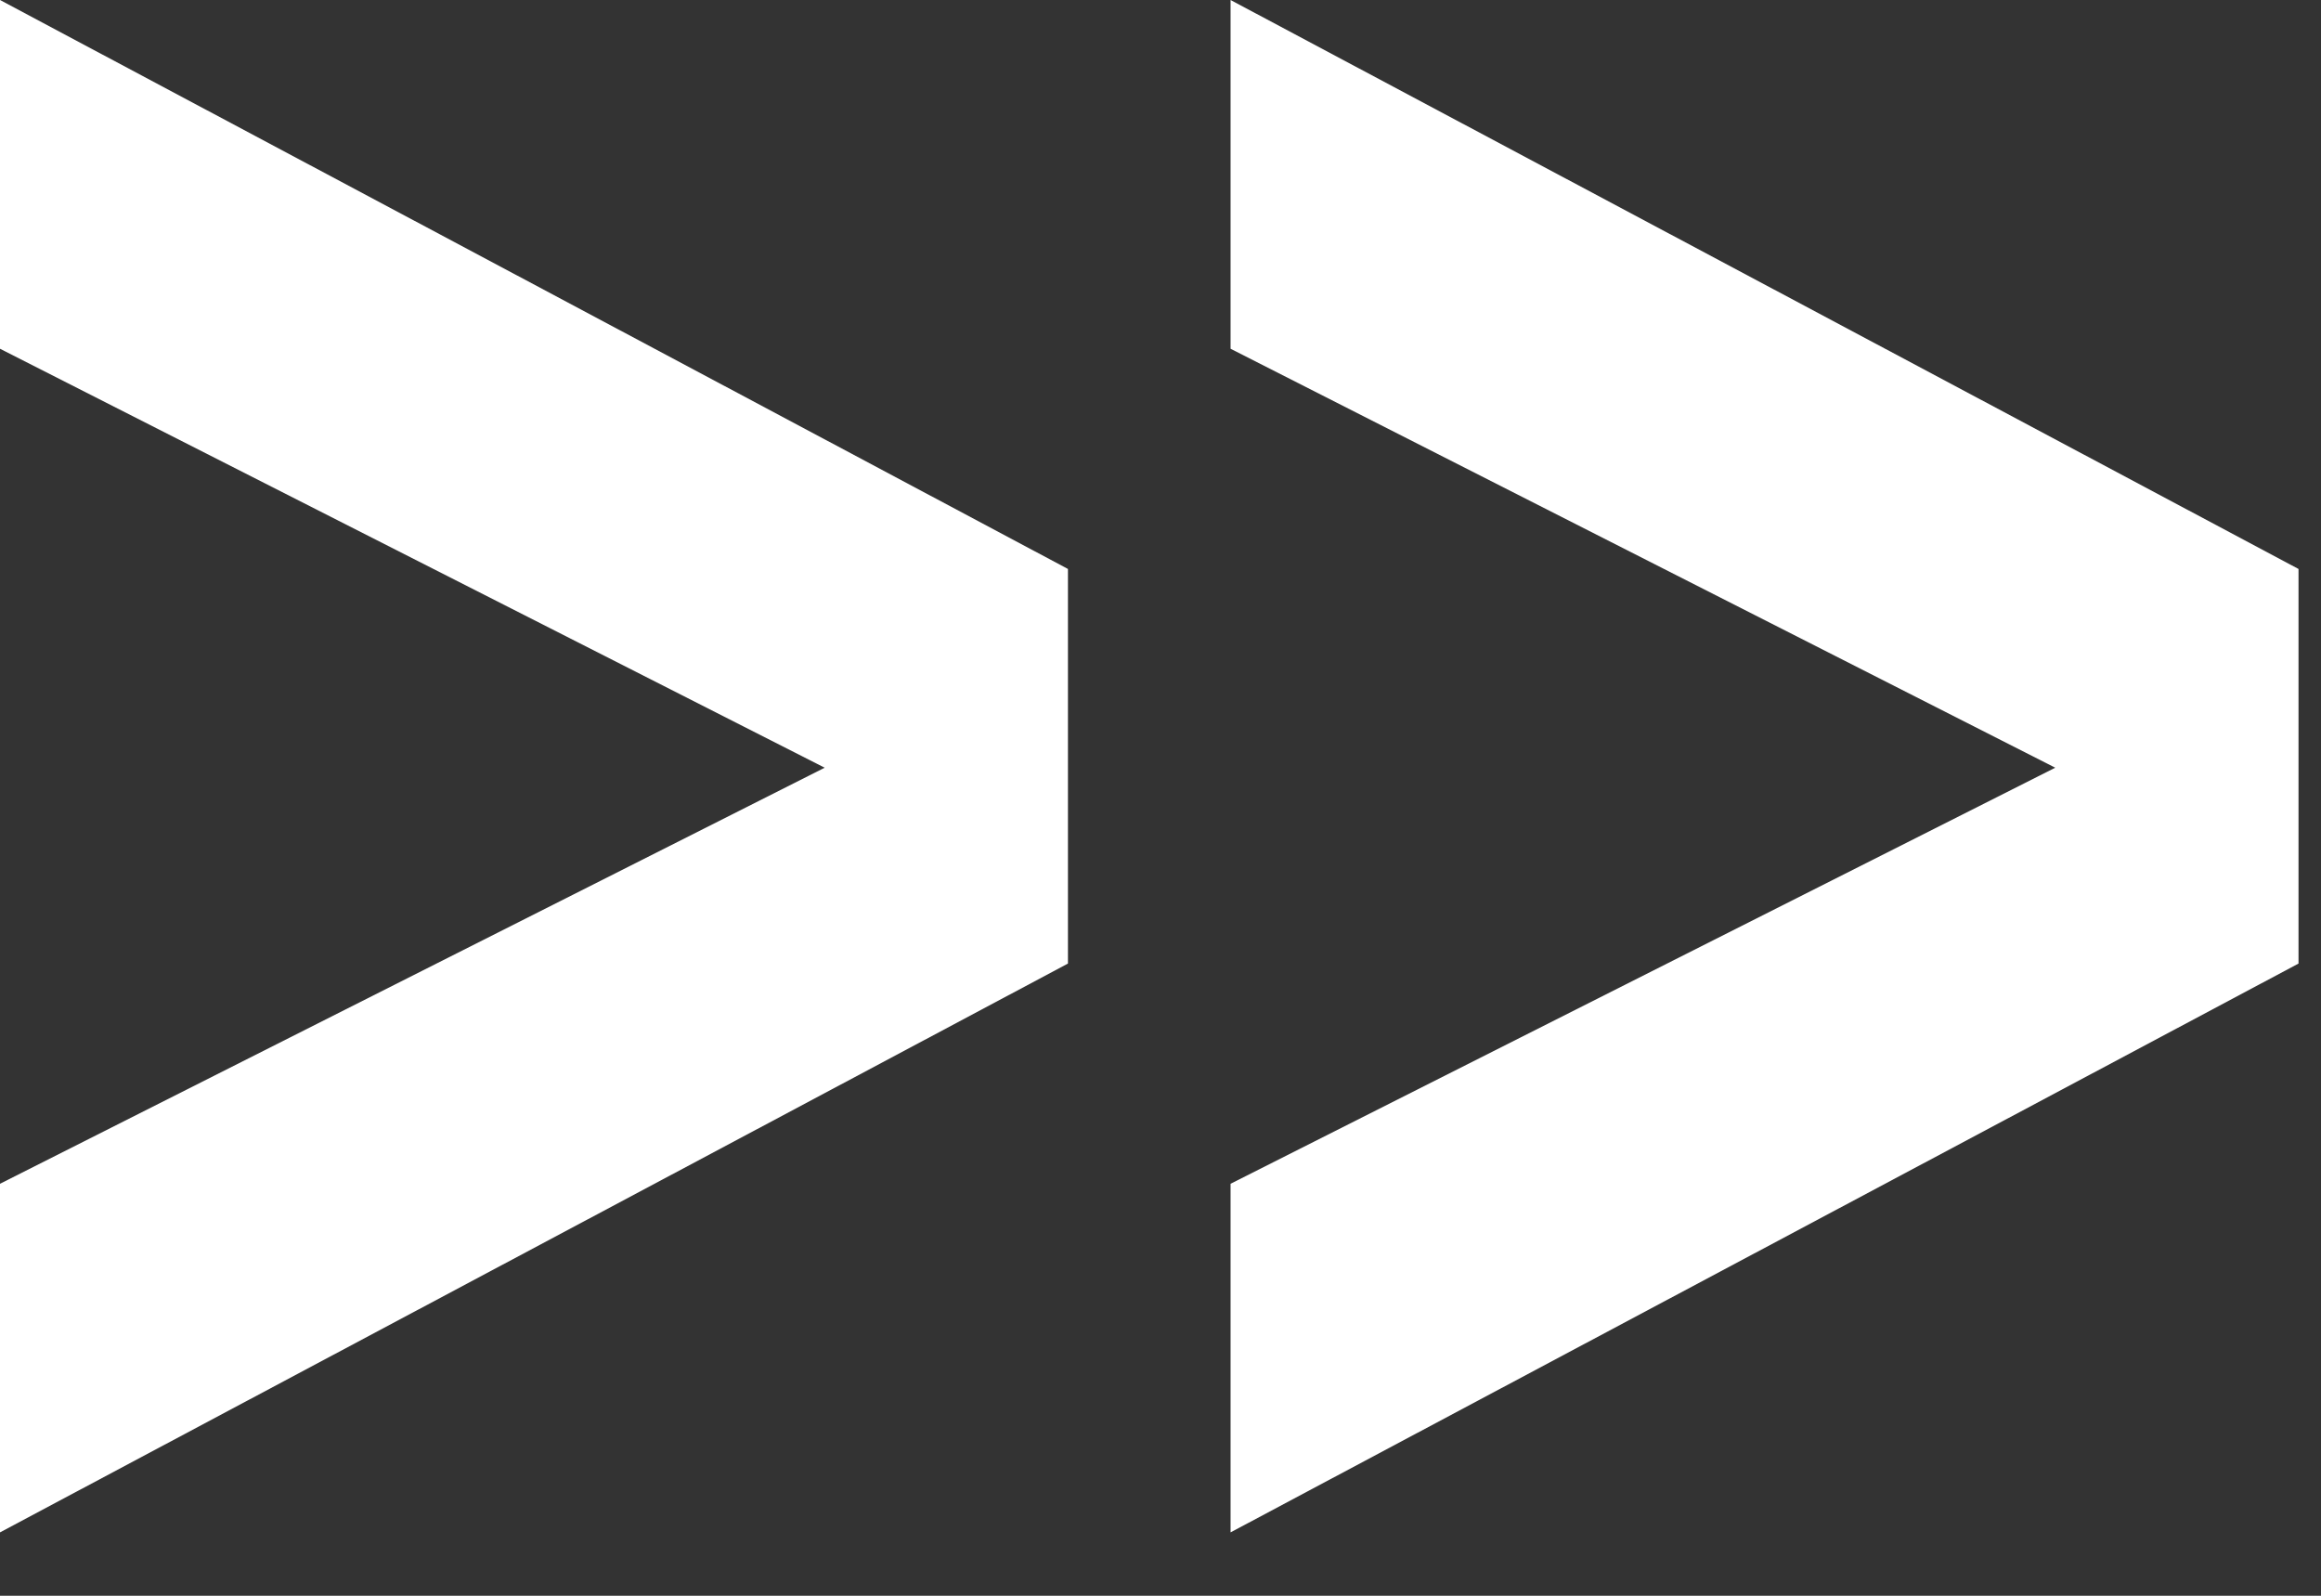 <svg width="16" height="11" viewBox="0 0 16 11" fill="none" xmlns="http://www.w3.org/2000/svg">
<rect x="0" y="0" width="16" height="11" fill="#333333" stroke="none"/>
<path d="M0 8.16V10.563L7.362 6.642V3.922L0 0V2.404L5.685 5.292L0 8.16Z" fill="white"/>
<path d="M8.483 8.16V10.563L15.845 6.642V3.922L8.483 0V2.404L14.168 5.292L8.483 8.16Z" fill="white"/>
</svg>
